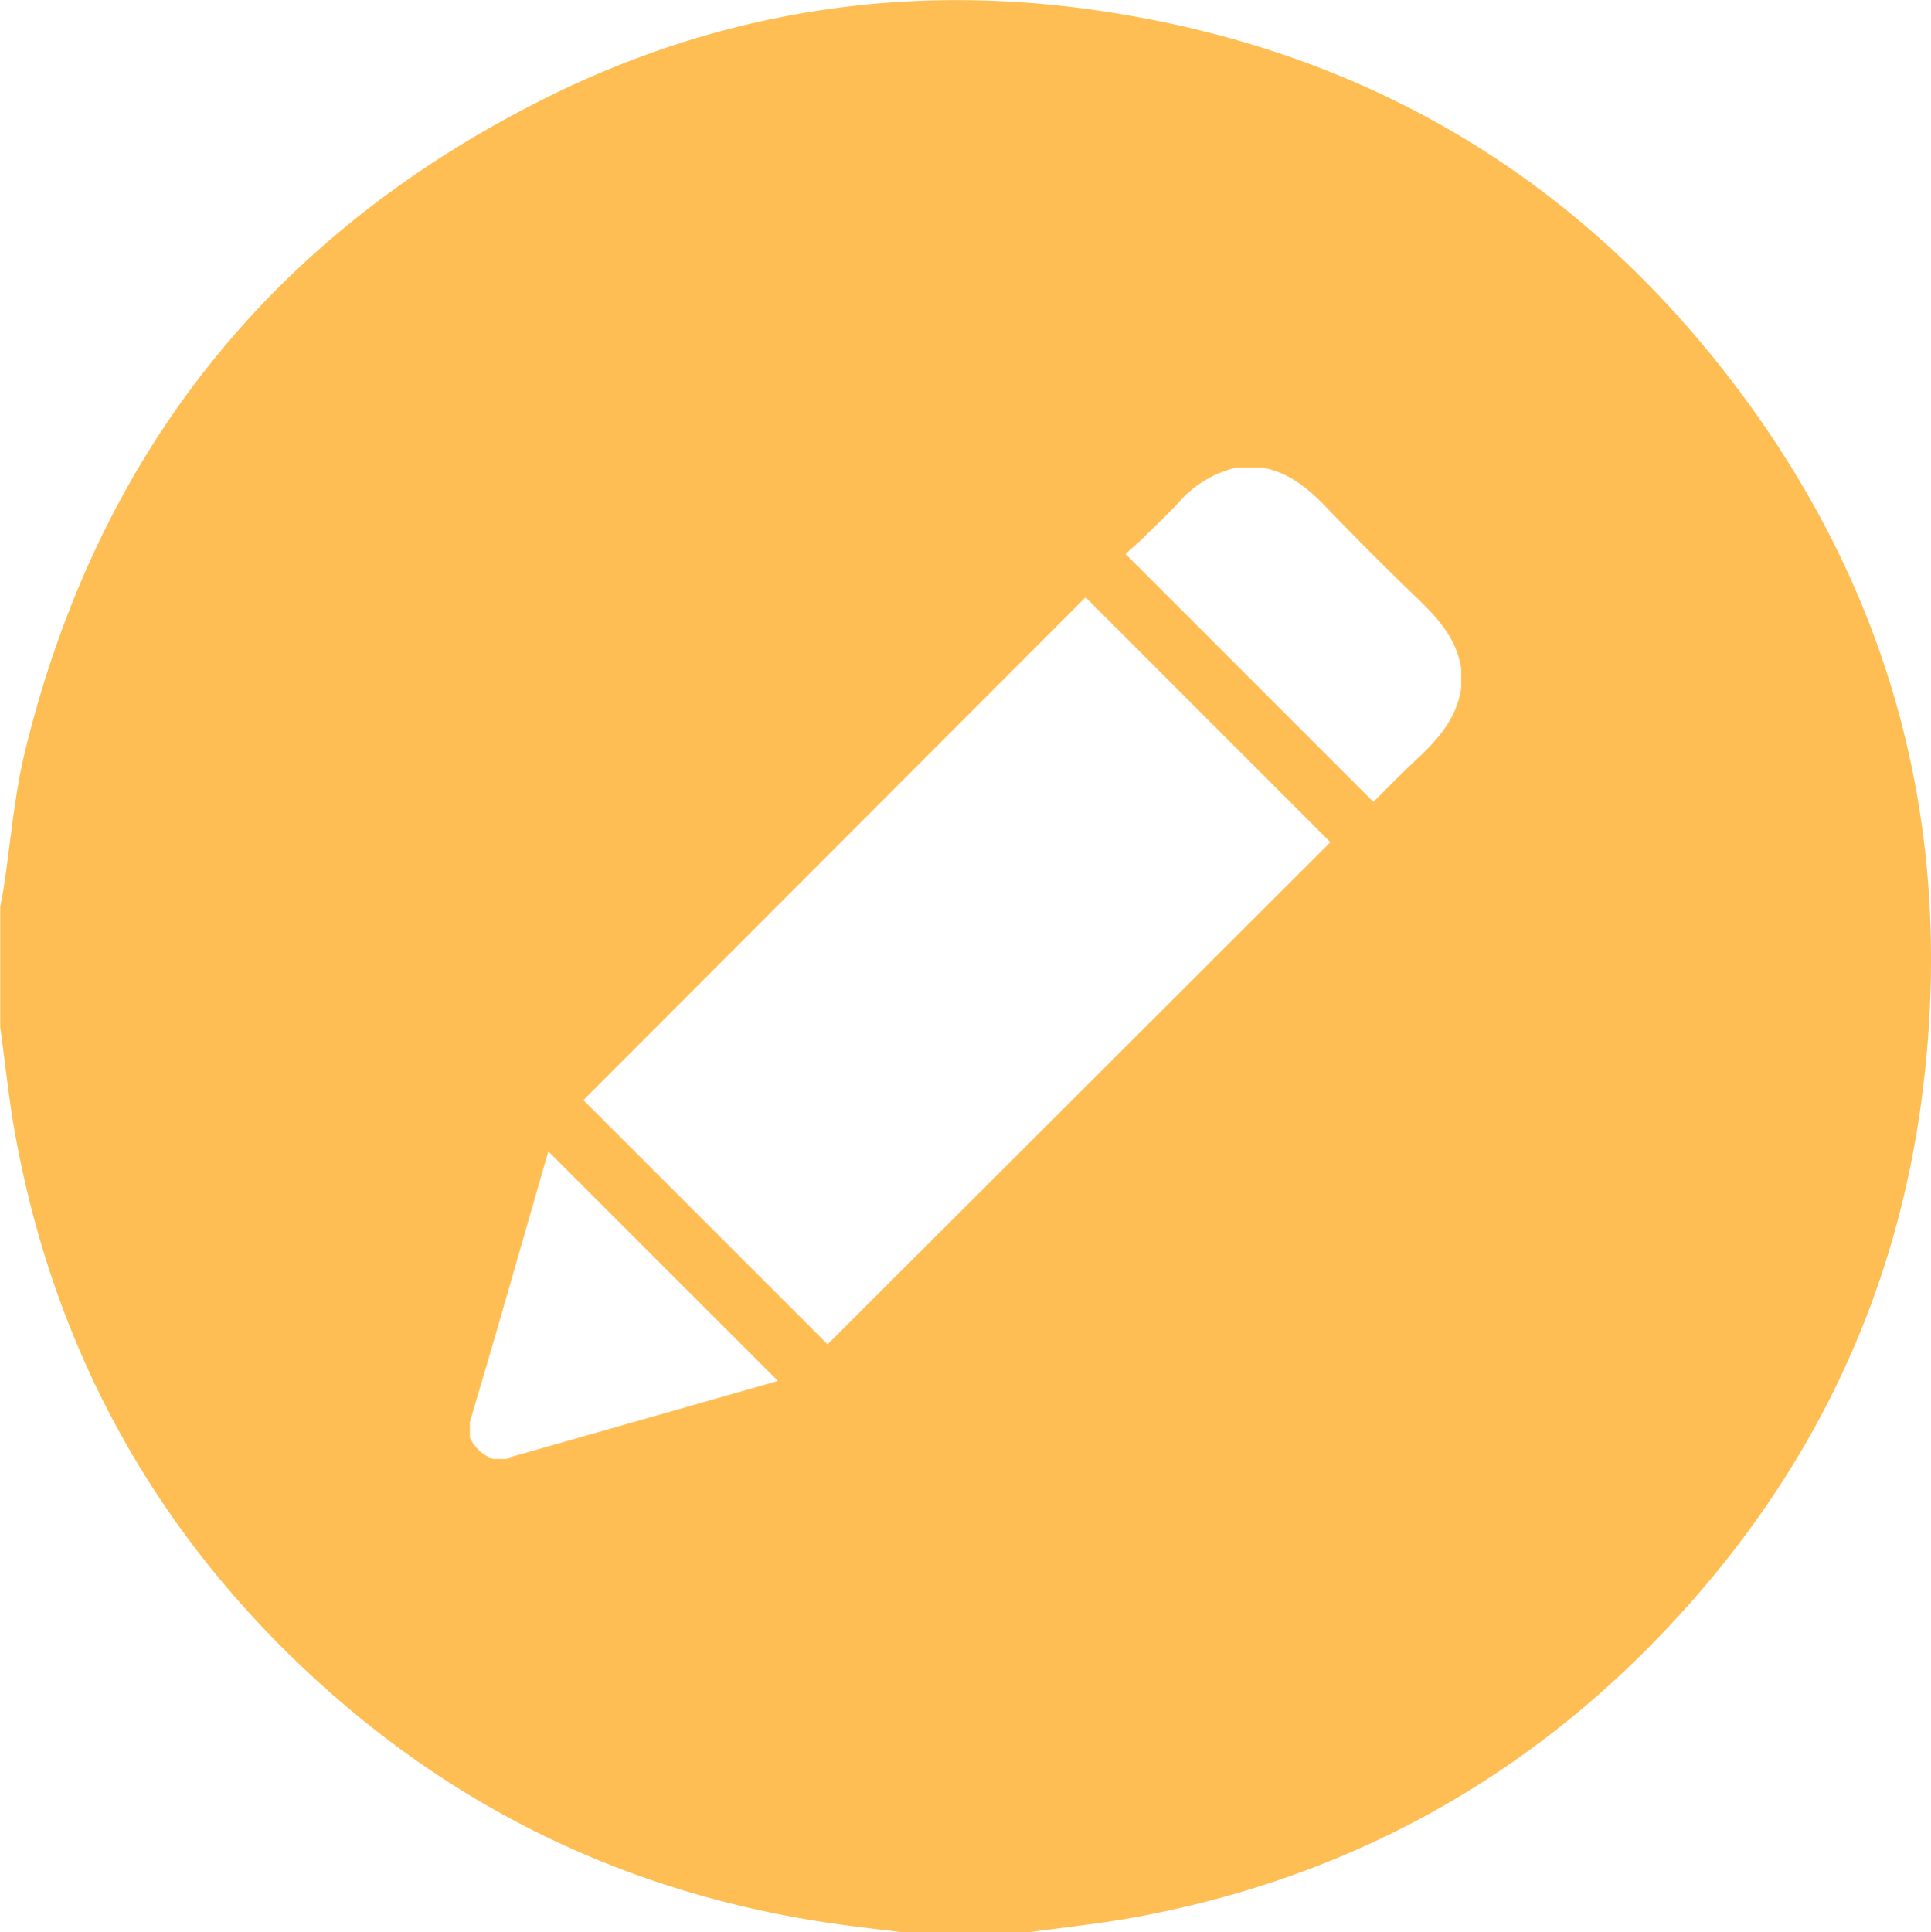 <?xml version="1.0" encoding="UTF-8"?> <svg xmlns="http://www.w3.org/2000/svg" viewBox="0 0 383.33 383.5"><defs><style>.cls-1{fill:#ffbe54;}</style></defs><g id="Слой_2" data-name="Слой 2"><g id="Слой_1-2" data-name="Слой 1"><path class="cls-1" d="M344,75.91c-30.58-40.07-71.12-64.58-120.85-73C183.44-3.91,145,1.28,108.83,19.2,54.27,46.26,19.49,89.7,5,149c-2.18,8.91-2.88,18.19-4.28,27.29-.18,1.22-.44,2.42-.67,3.64v24c1,7.14,1.7,14.33,3,21.41,8,43.86,28.73,80.62,62,110.18,28.82,25.59,62.52,40.87,100.67,46.33,4.66.67,9.35,1.17,14,1.75h24c7.14-1,14.32-1.71,21.41-3C268.68,372.62,305.31,352,334.81,319c25.88-28.94,41.72-62.8,46.72-101.3C388.32,165.48,376,117.85,344,75.91ZM139.2,278.45l-37.78,10.76a6.34,6.34,0,0,0-.85.38H97.88a8.22,8.22,0,0,1-4.61-4.23v-3.07c1.8-6.11,3.62-12.21,5.39-18.33q5-17.37,10-34.76c.09-.29.19-.57.21-.64l45.56,45.55Zm25.09-11.61-48.48-48.48,99.69-99.8,48.6,48.61ZM290.06,136.62c-.89,6-4.64,10.18-8.86,14.12-2.95,2.74-5.75,5.65-8.56,8.43-16.3-16.3-32.59-32.6-49.21-49.21,1.17-1.07,2.47-2.18,3.69-3.37,2.42-2.38,4.9-4.7,7.18-7.22a21.81,21.81,0,0,1,11.18-6.57h5c5.38.93,9.26,4.17,12.92,8q8.76,9.12,17.88,17.88c4.14,4,7.94,8.12,8.79,14.12Z"></path></g></g></svg> 